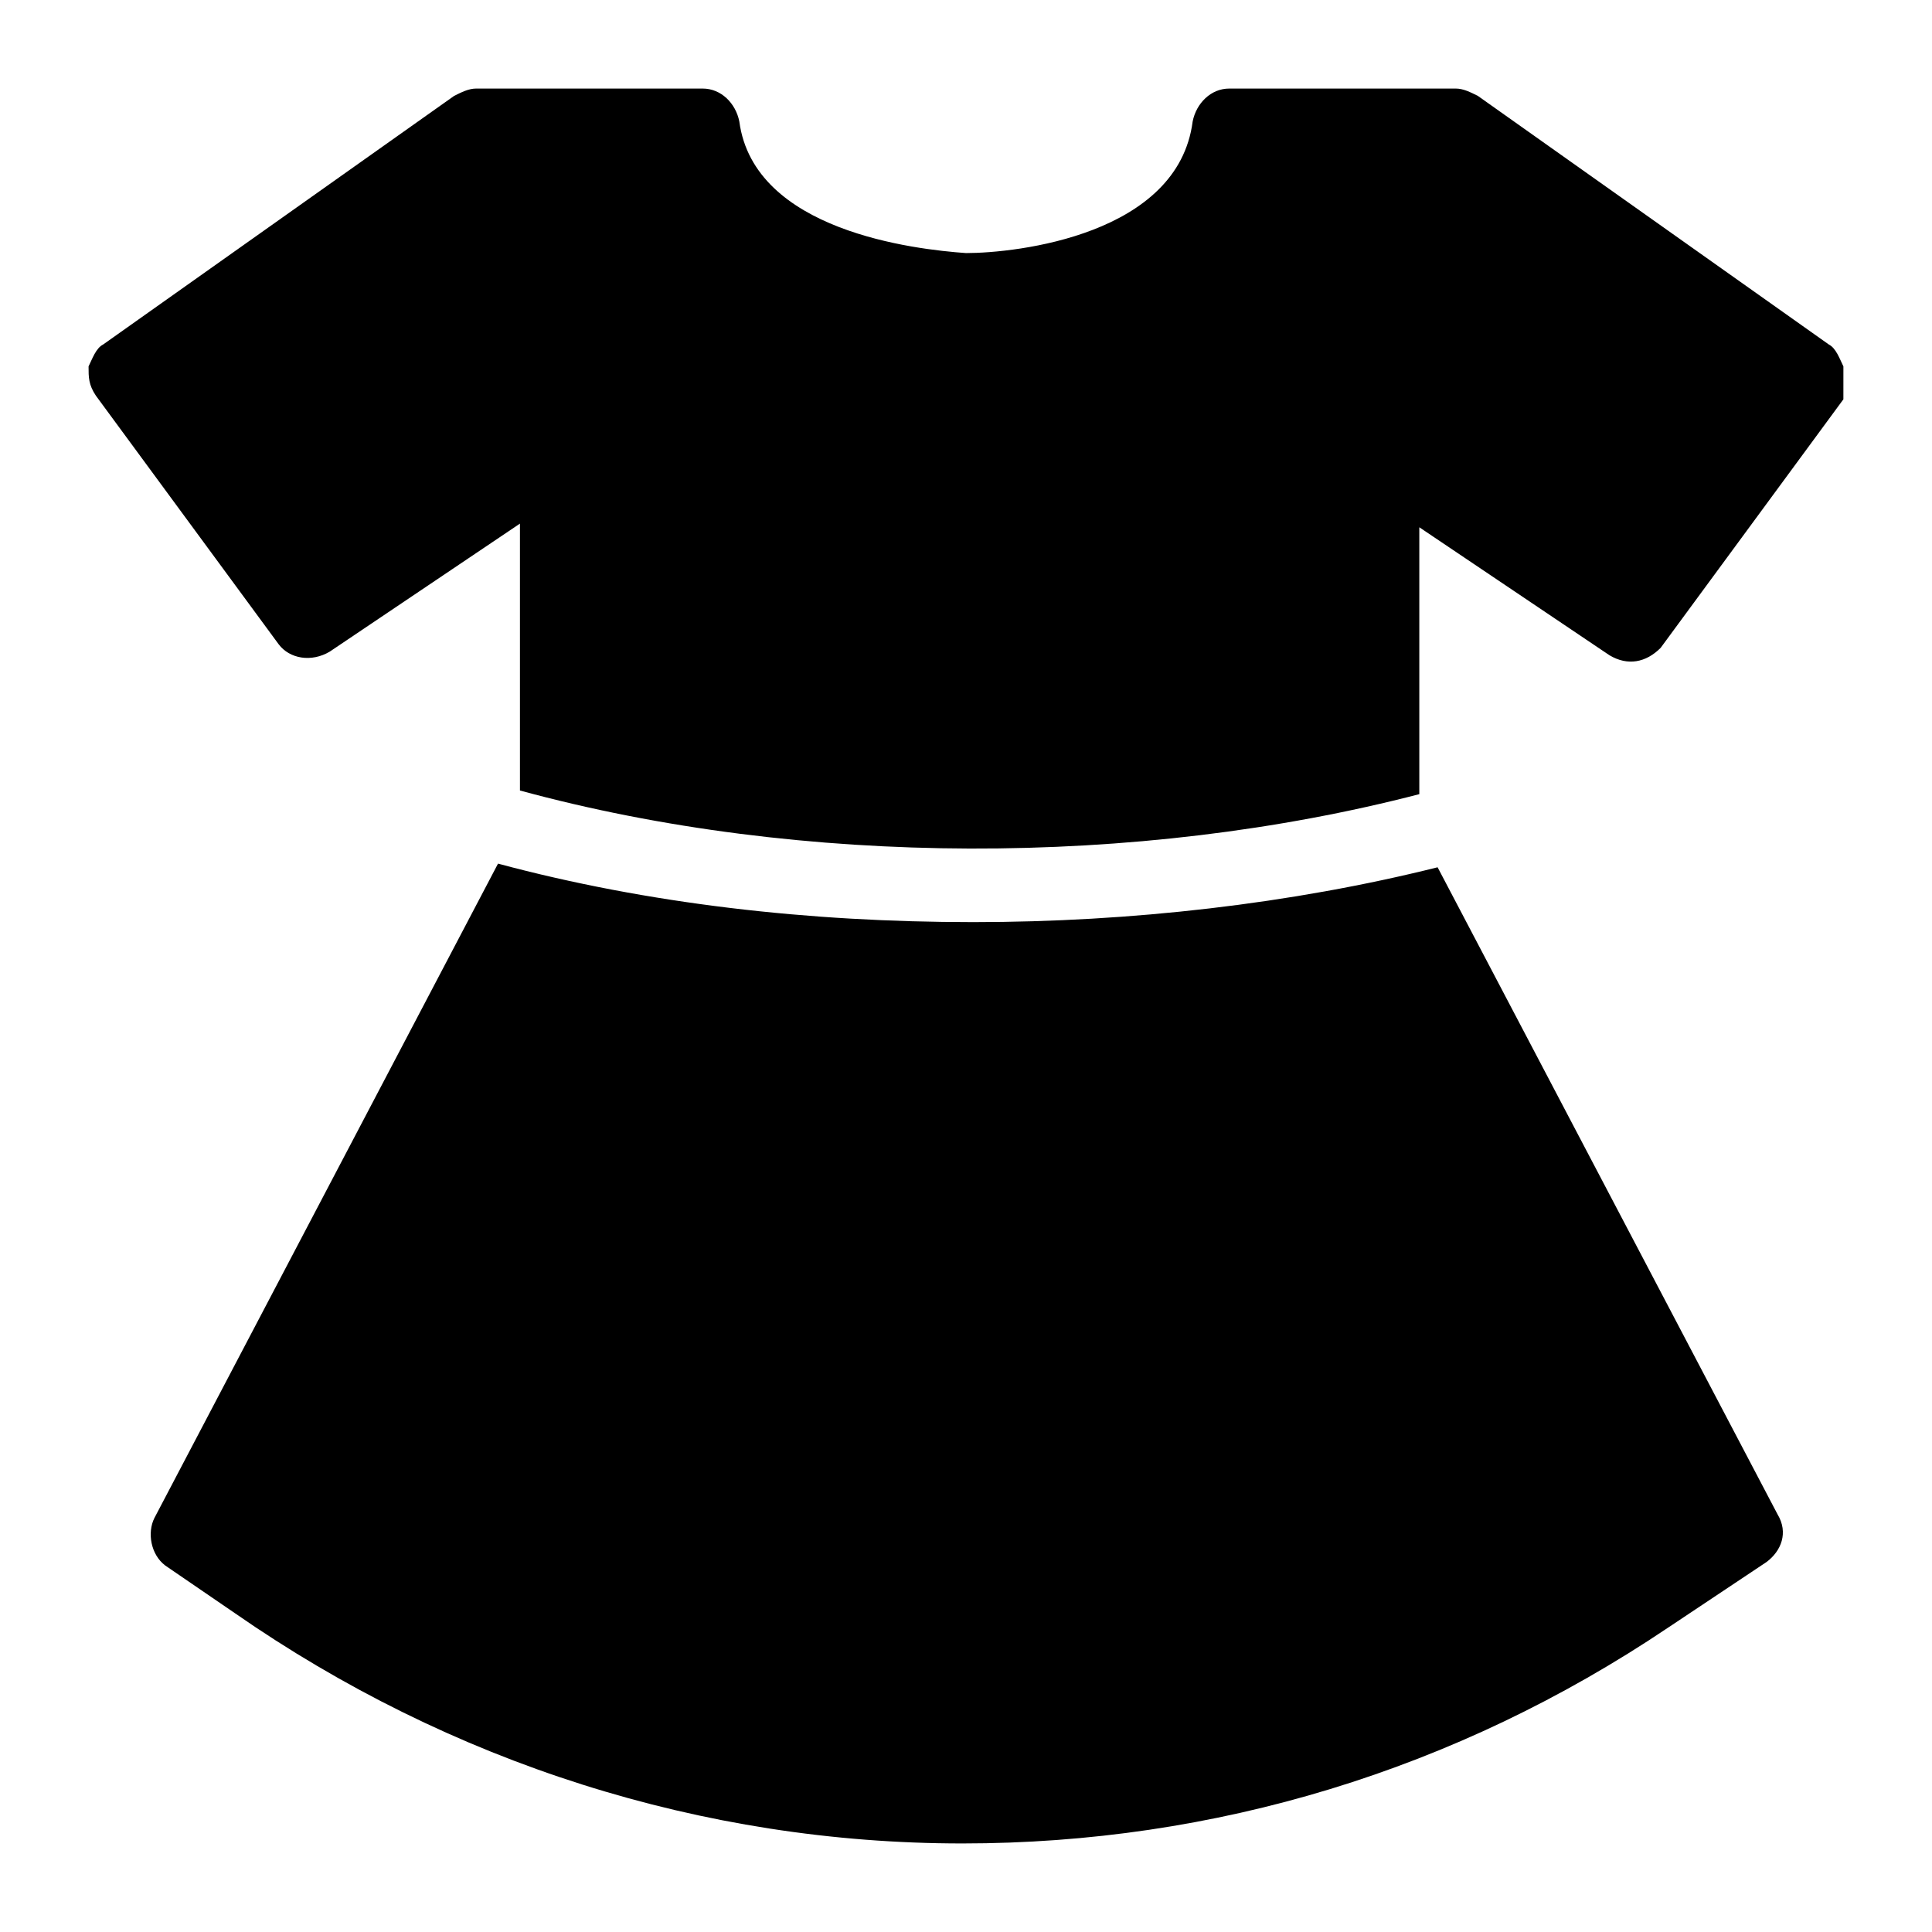 <?xml version="1.0" encoding="UTF-8"?>
<!-- Uploaded to: SVG Repo, www.svgrepo.com, Generator: SVG Repo Mixer Tools -->
<svg fill="#000000" width="800px" height="800px" version="1.1" viewBox="144 144 512 512" xmlns="http://www.w3.org/2000/svg">
 <g>
  <path d="m524.98 373.84c-38.754 9.688-81.383 14.531-123.05 14.531-43.598 0-86.23-4.844-125.95-15.5l-91.07 173.43c-1.938 3.875-0.969 9.688 2.906 12.594l18.41 12.598c57.164 39.723 124.02 61.039 192.8 61.039 66.852 0 130.8-19.379 186.99-57.164l26.16-17.441c3.875-2.906 5.812-7.75 2.906-12.594z"/>
  <path d="m628.65 235.29-93.012-65.883c-1.938-0.969-3.875-1.938-5.812-1.938h-60.07c-4.844 0-8.719 3.875-9.688 8.719-3.879 30.035-46.508 34.879-60.07 34.879-13.562-0.969-56.195-5.812-60.07-34.879-0.969-4.844-4.844-8.719-9.688-8.719h-60.07c-1.938 0-3.875 0.969-5.812 1.938l-93.012 65.883c-1.938 0.969-2.906 3.875-3.875 5.812 0 2.906 0 4.844 1.938 7.75l48.441 65.883c2.906 3.875 8.719 4.844 13.562 1.938l50.383-33.91v70.727c74.602 20.348 163.74 20.348 238.34 0.969v-70.727l50.383 33.91c4.844 2.906 9.688 1.938 13.562-1.938l48.441-65.883c0.004-2.906 0.004-5.812 0.004-8.719-0.969-1.938-1.938-4.844-3.875-5.812z"/>
 </g>
</svg>